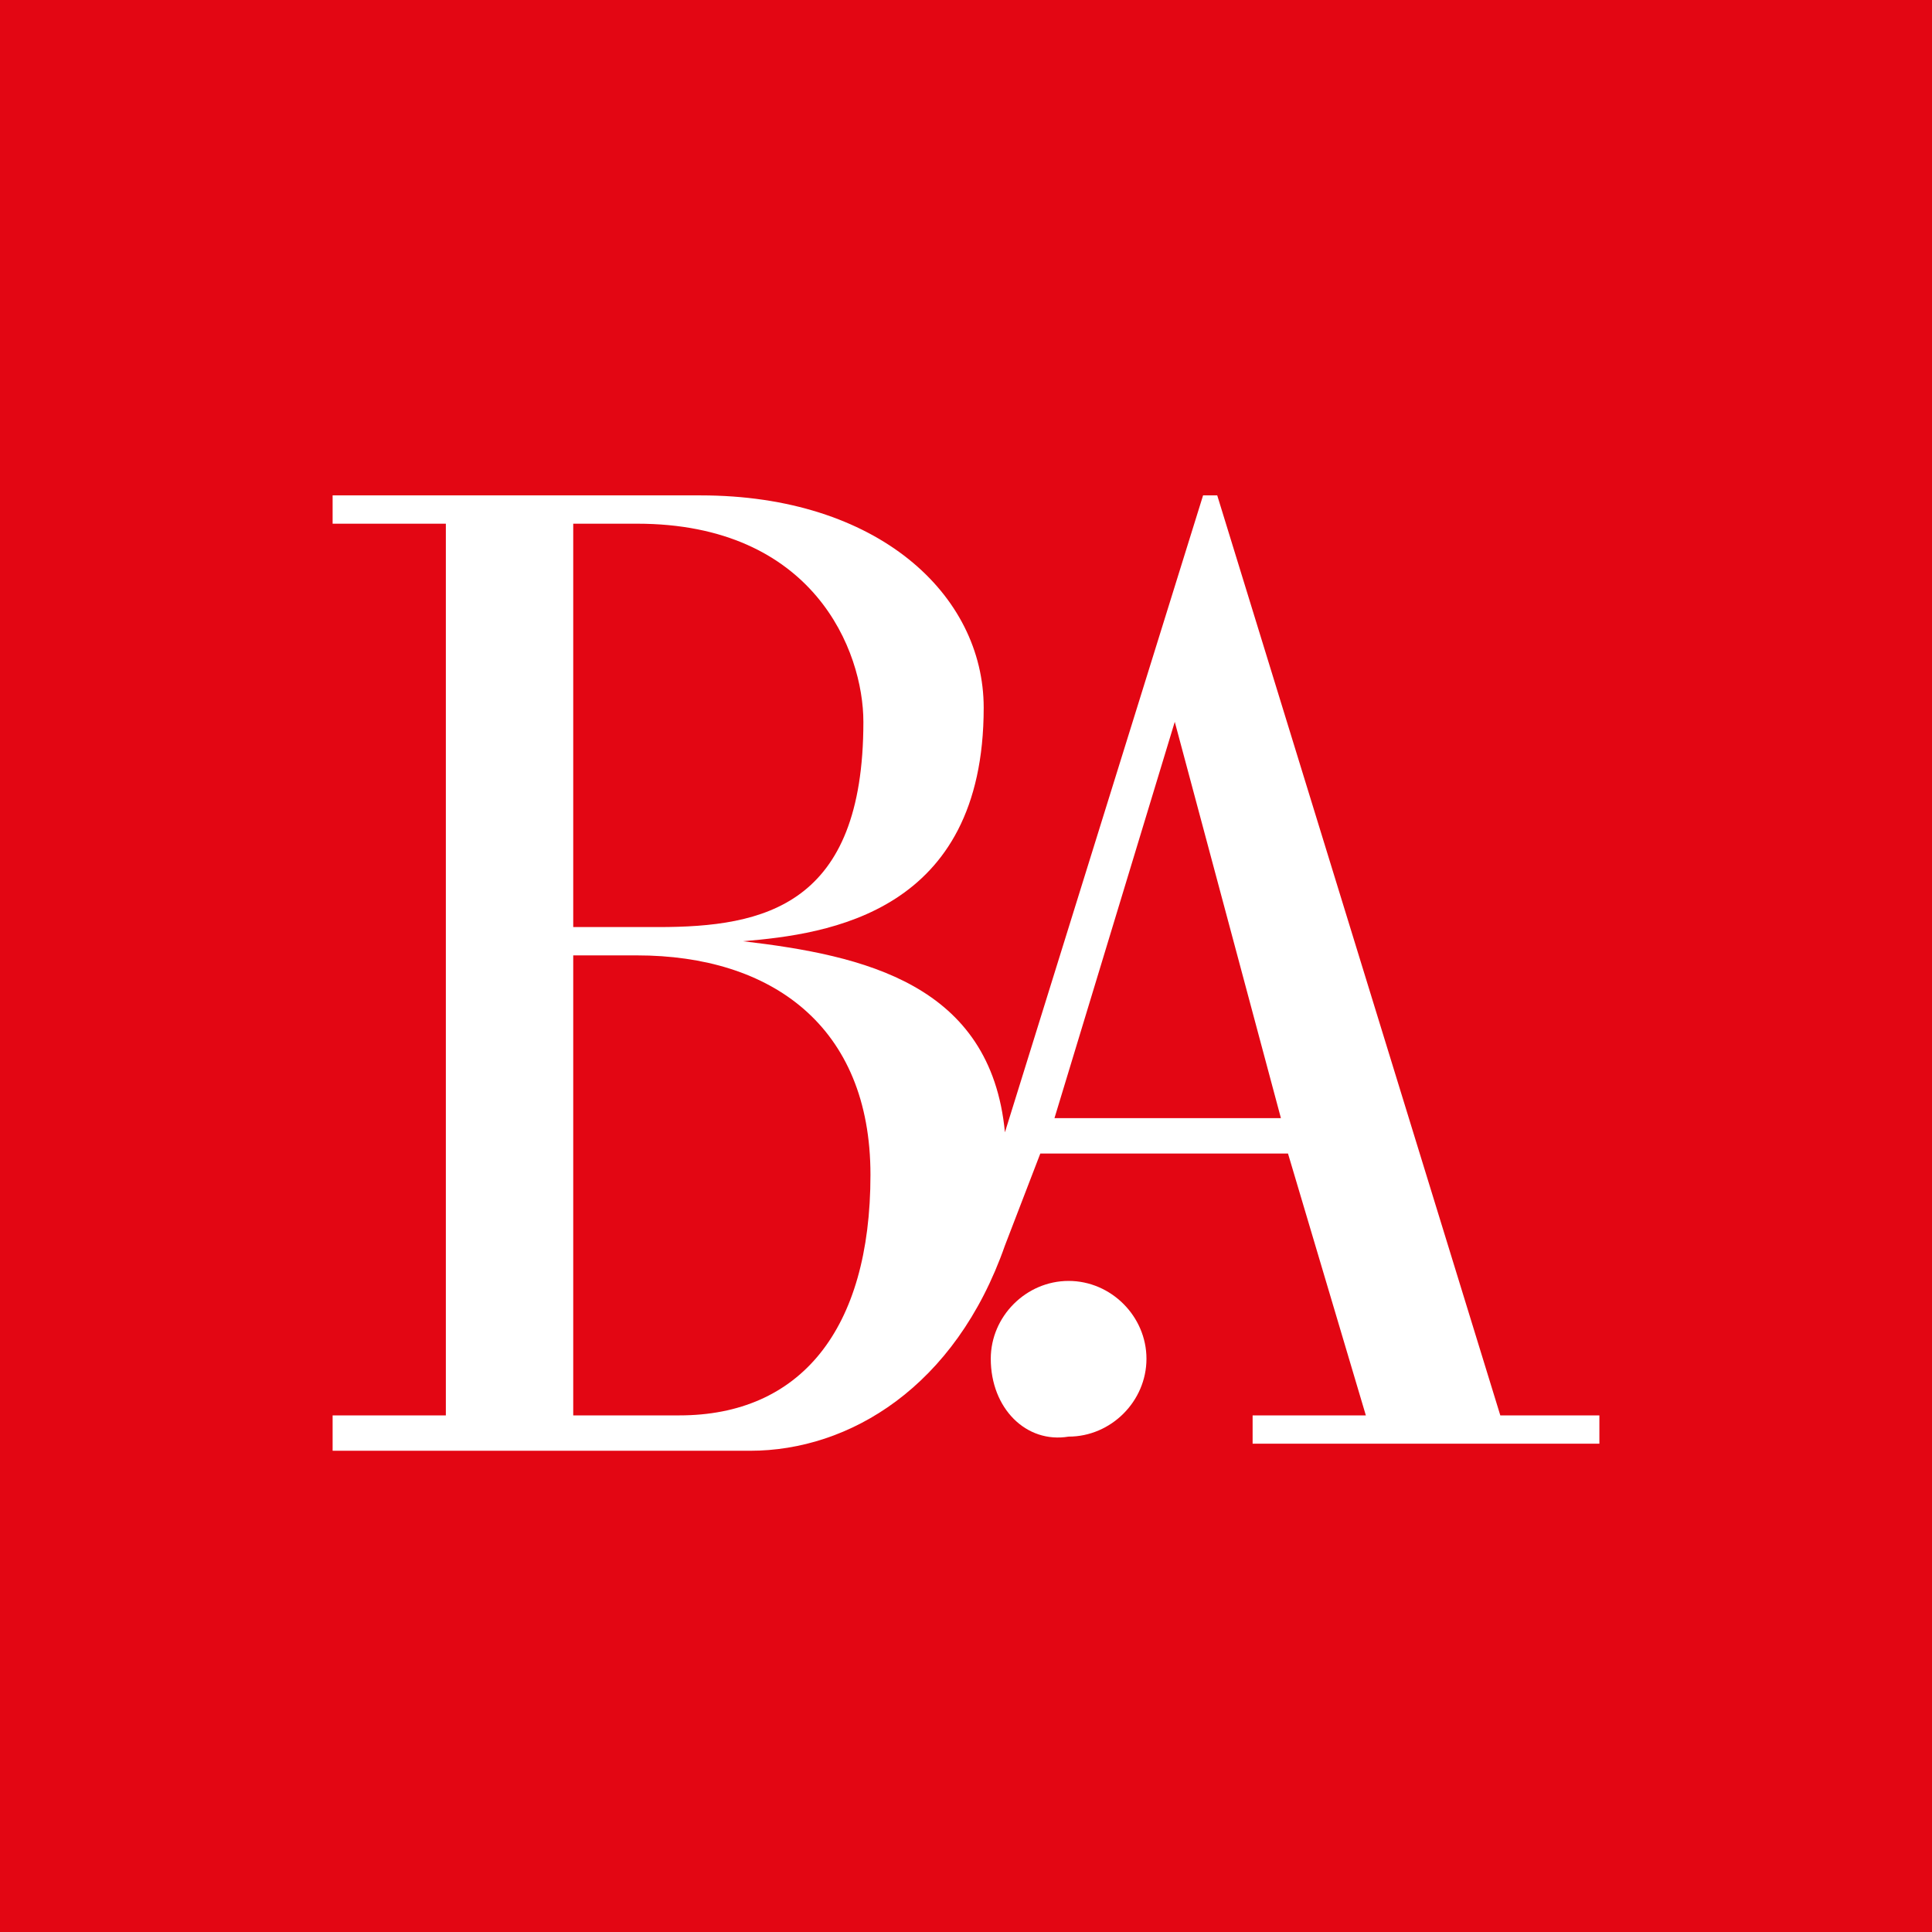 <?xml version="1.0" encoding="utf-8"?>
<!-- Generator: Adobe Illustrator 21.0.0, SVG Export Plug-In . SVG Version: 6.00 Build 0)  -->
<svg version="1.1" id="Livello_1" xmlns="http://www.w3.org/2000/svg" xmlns:xlink="http://www.w3.org/1999/xlink" x="0px" y="0px"
	 viewBox="0 0 27.3 27.3" style="enable-background:new 0 0 27.3 27.3;" xml:space="preserve">
<style type="text/css">
	.st0{fill:#E30613;}
	.st1{fill-rule:evenodd;clip-rule:evenodd;fill:#FFFFFF;}
	.st2{fill:#FFFFFF;}
</style>
<polygon class="st0" points="0,0 27.3,0 27.3,27.3 0,27.3 0,0 "/>
<path class="st1" d="M14.7,16.3l-0.5,1.3c-0.7,2-2.2,2.9-3.6,2.9H4.7V20h1.6V7.4H4.7V7h5.2c2.5,0,4,1.4,4,3c0,2.9-2.2,3.2-3.4,3.3
	c1.7,0.2,3.5,0.6,3.7,2.7L17,7h0.2l4,13h1.4v0.4h-4.9V20h1.6l-1.1-3.7H14.7L14.7,16.3z M18.1,15.8h-3.2l1.7-5.6L18.1,15.8L18.1,15.8
	z M8.1,7.4H9c2.5,0,3.2,1.8,3.2,2.8c0,2.6-1.4,2.9-2.9,2.9H8.1V7.4L8.1,7.4z M8.1,13.5H9c1.9,0,3.3,1,3.3,3.1c0,2.2-1,3.4-2.7,3.4
	H8.1V13.5L8.1,13.5z"/>
<path class="st2" d="M14,19.2c0-0.6,0.5-1.1,1.1-1.1c0.6,0,1.1,0.5,1.1,1.1c0,0.6-0.5,1.1-1.1,1.1C14.5,20.4,14,19.9,14,19.2
	L14,19.2z"/>
</svg>
